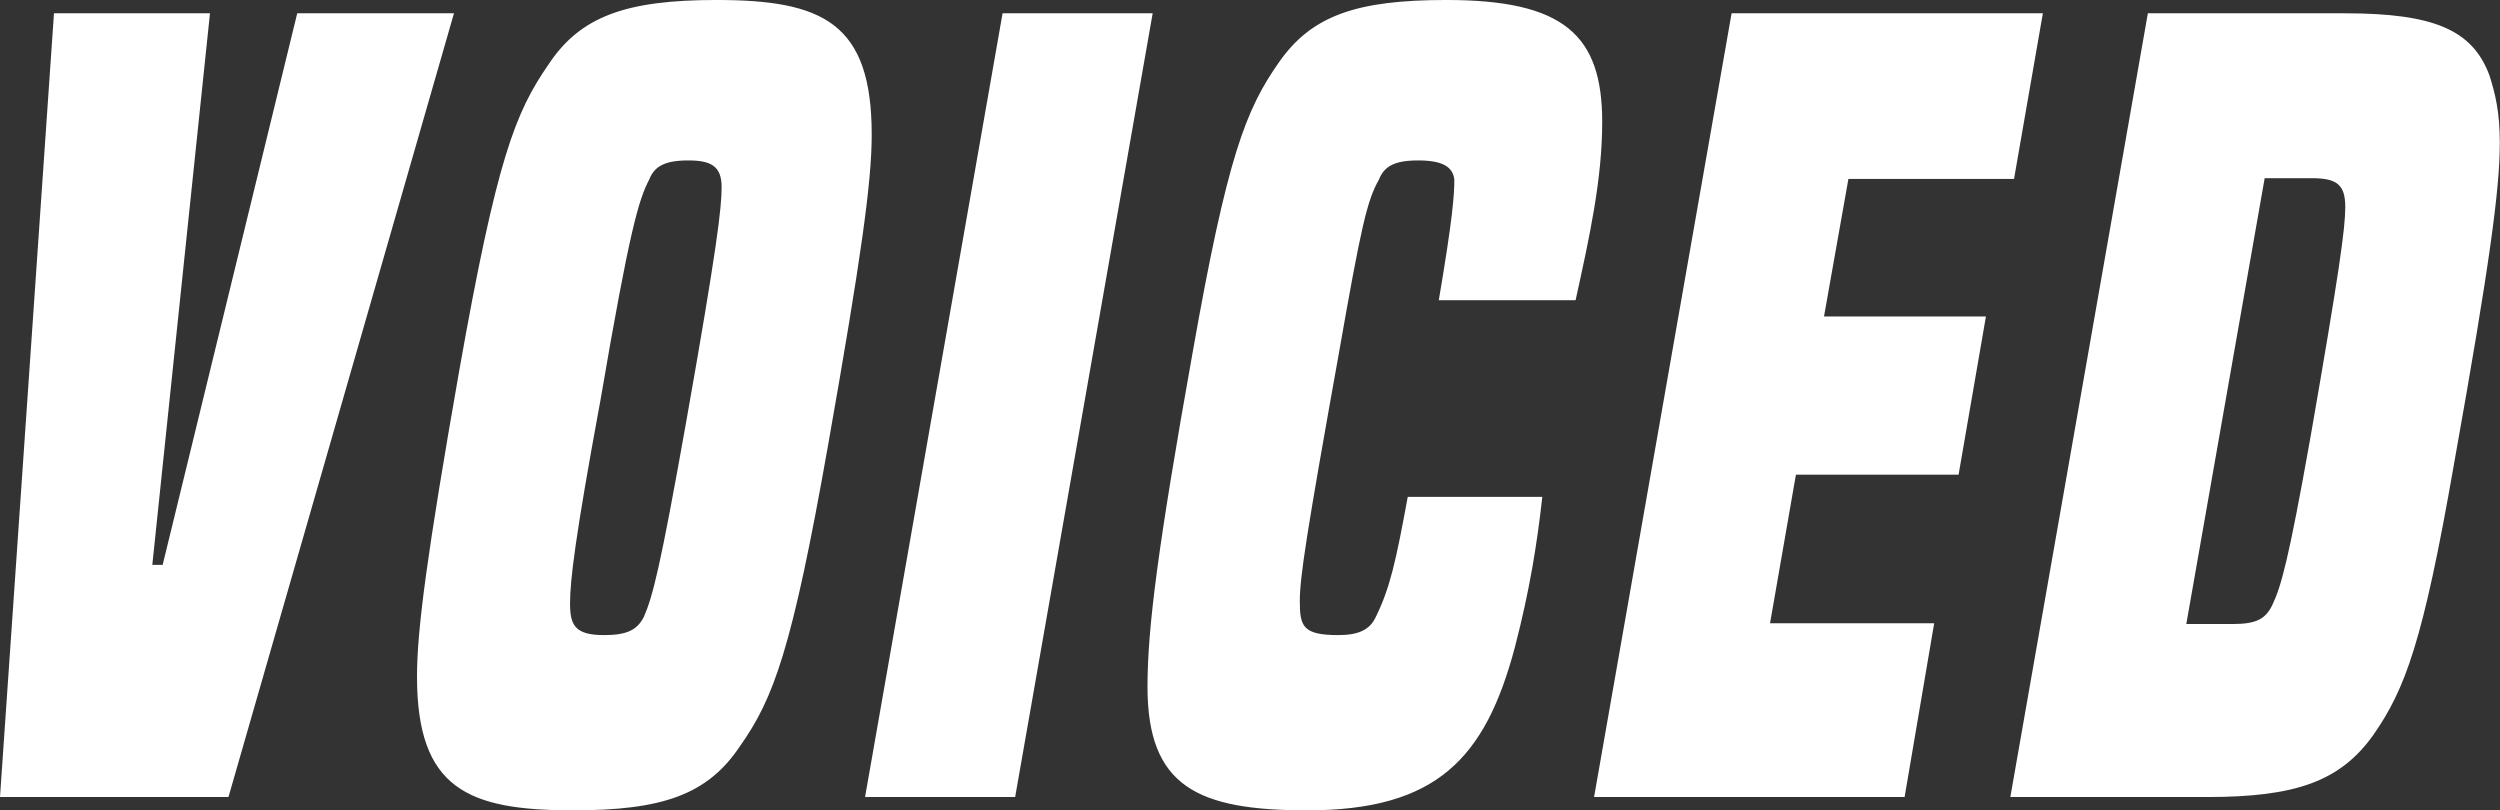 <?xml version="1.0" encoding="UTF-8"?> <svg xmlns="http://www.w3.org/2000/svg" data-v-d3f97b9e="" viewBox="0 0 185.091 60"><rect x="0" y="0" width="185.091" height="60" fill="#333333" stroke="none"/> <!----> <!----> <!----> <g data-v-d3f97b9e="" id="11d60ffa-5348-4df0-86da-1d8c3e835143" fill="white" transform="matrix(5.474,0,0,5.474,-3.996,-14.726)"> <path d="M3.82 13.47L6.87 2.87L4.75 2.87L2.93 10.33L2.79 10.33L3.57 2.87L1.46 2.87L0.73 13.47ZM10.74 12.78C11.19 12.14 11.44 11.49 11.93 8.71C12.38 6.16 12.52 5.15 12.52 4.51C12.52 3.00 11.86 2.69 10.42 2.69C9.20 2.69 8.58 2.91 8.15 3.56C7.70 4.21 7.45 4.83 6.94 7.71C6.51 10.16 6.37 11.20 6.37 11.84C6.37 13.36 7.06 13.65 8.48 13.65C9.69 13.65 10.30 13.44 10.74 12.78ZM9.44 11.03C9.35 11.21 9.21 11.28 8.90 11.28C8.50 11.28 8.44 11.14 8.44 10.85C8.44 10.54 8.51 9.95 8.85 8.11C9.25 5.77 9.37 5.39 9.51 5.12C9.58 4.94 9.72 4.86 10.04 4.86C10.35 4.86 10.49 4.94 10.49 5.22C10.49 5.50 10.43 6.03 10.01 8.40C9.66 10.37 9.56 10.75 9.44 11.03ZM14.46 13.47L16.32 2.87L14.29 2.87L12.43 13.47ZM19.77 9.41C19.61 10.28 19.53 10.65 19.33 11.05C19.25 11.21 19.10 11.28 18.83 11.28C18.35 11.28 18.31 11.16 18.31 10.82C18.31 10.50 18.40 9.91 18.84 7.46C19.14 5.75 19.22 5.40 19.38 5.12C19.45 4.94 19.59 4.86 19.91 4.86C20.23 4.86 20.38 4.94 20.40 5.12C20.40 5.32 20.38 5.63 20.19 6.75L22.04 6.75C22.23 5.89 22.40 5.11 22.40 4.34C22.40 3.16 21.88 2.69 20.29 2.69C19.08 2.69 18.47 2.90 18.03 3.53C17.58 4.17 17.33 4.80 16.86 7.46C16.39 10.09 16.25 11.19 16.25 11.98C16.25 13.33 16.93 13.65 18.41 13.65C20.16 13.65 20.82 12.95 21.22 11.44C21.42 10.67 21.52 10.04 21.59 9.41ZM26.49 13.47L26.89 11.12L24.67 11.12L25.02 9.11L27.22 9.11L27.59 6.97L25.40 6.97L25.73 5.11L27.97 5.11L28.36 2.87L24.15 2.87L22.29 13.47ZM30.58 13.47C31.78 13.47 32.38 13.26 32.83 12.63C33.26 12.01 33.50 11.38 33.92 8.97C34.41 6.23 34.54 5.24 34.54 4.62C34.54 4.21 34.48 3.96 34.40 3.71C34.17 3.09 33.64 2.87 32.44 2.87L29.78 2.87L27.92 13.47ZM30.30 11.13L31.36 5.10L31.99 5.10C32.33 5.10 32.45 5.18 32.45 5.49C32.45 5.78 32.37 6.36 31.98 8.60C31.68 10.29 31.58 10.63 31.46 10.88C31.37 11.06 31.25 11.13 30.93 11.13Z"></path> </g> <!----> <!----> </svg> 